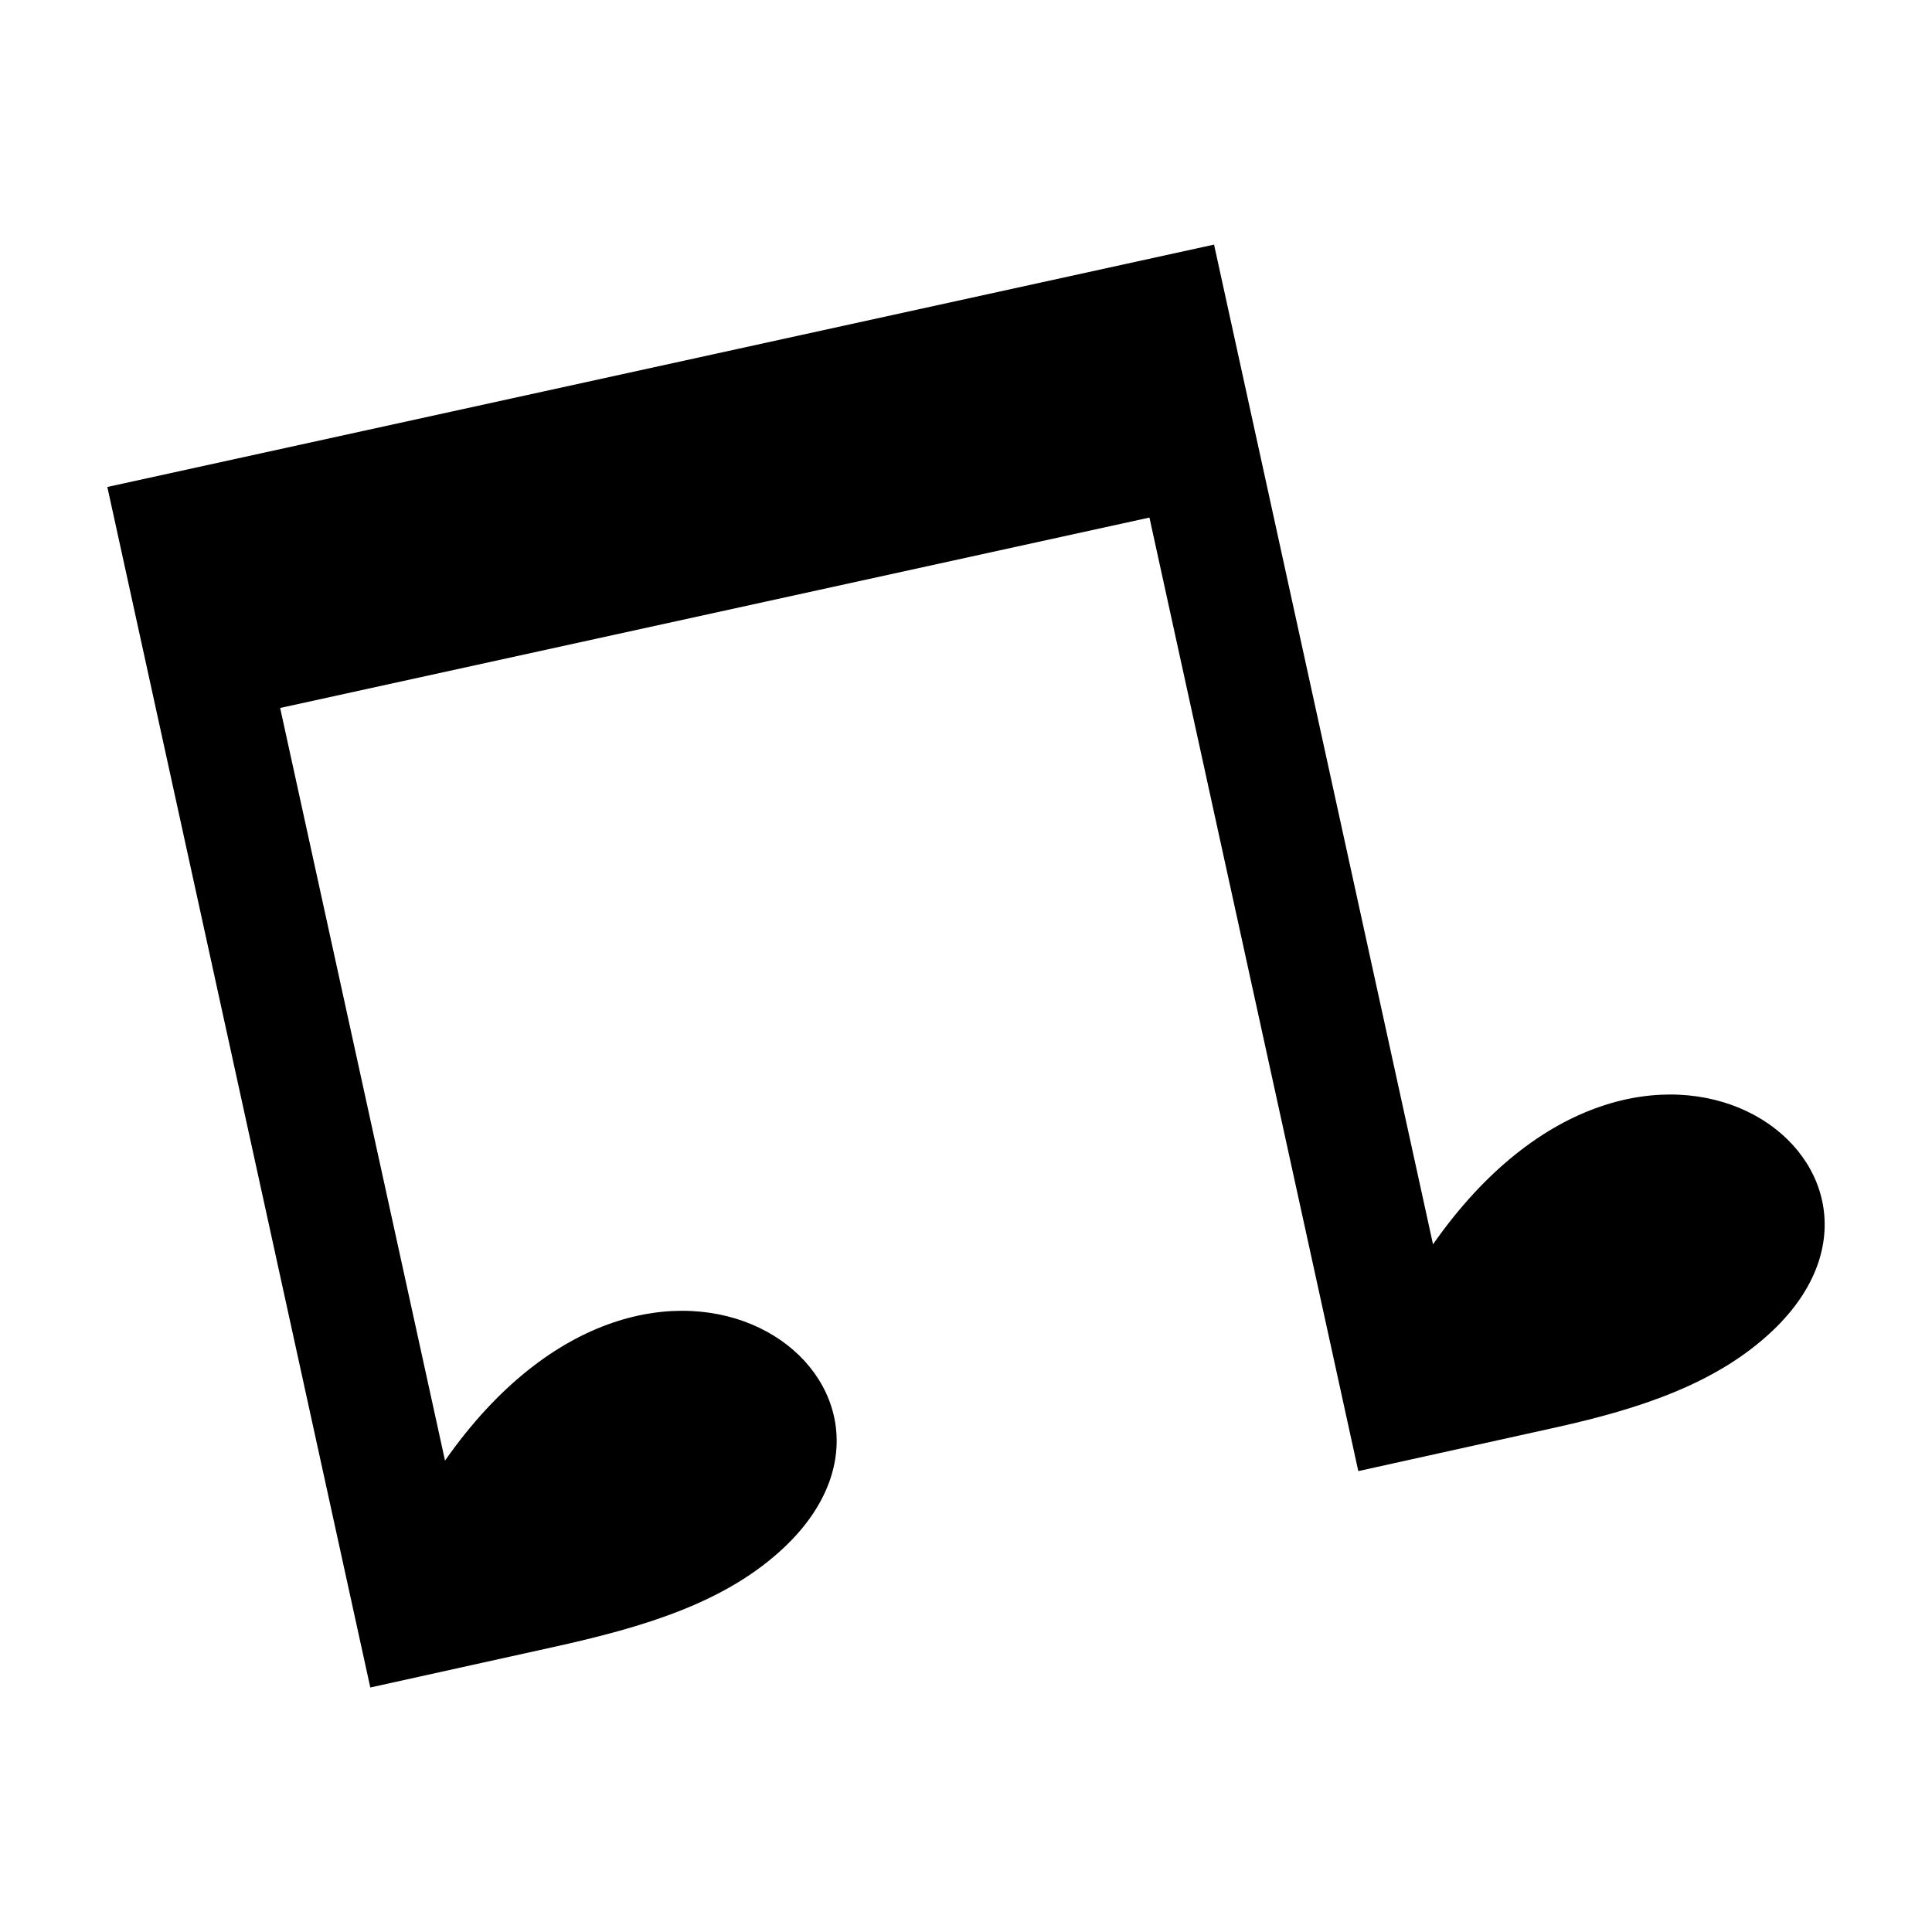 <?xml version="1.0" encoding="UTF-8" standalone="no"?>
<!-- Created with Inkscape (http://www.inkscape.org/) -->

<svg
   xmlns:dc="http://purl.org/dc/elements/1.1/"
   xmlns:cc="http://creativecommons.org/ns#"
   xmlns:rdf="http://www.w3.org/1999/02/22-rdf-syntax-ns#"
   xmlns:svg="http://www.w3.org/2000/svg"
   xmlns="http://www.w3.org/2000/svg"
   xmlns:sodipodi="http://sodipodi.sourceforge.net/DTD/sodipodi-0.dtd"
   xmlns:inkscape="http://www.inkscape.org/namespaces/inkscape"
   width="18"
   height="18"
   id="svg2"
   version="1.1"
   inkscape:version="0.48.4 r9939"
   sodipodi:docname="vinyl_scratch_cutie_mark_by_hawk9mm-d5it0b1.svg"
   inkscape:export-filename="vinyl_scratch.png"
   inkscape:export-xdpi="90"
   inkscape:export-ydpi="90">
  <defs
     id="defs4" />
  <sodipodi:namedview
     id="base"
     pagecolor="#ffffff"
     bordercolor="#666666"
     borderopacity="1.0"
     inkscape:pageopacity="0.0"
     inkscape:pageshadow="2"
     inkscape:zoom="22.400001"
     inkscape:cx="-5.3850335"
     inkscape:cy="4.534524"
     inkscape:document-units="px"
     inkscape:current-layer="layer1"
     showgrid="false"
     inkscape:window-width="1918"
     inkscape:window-height="1059"
     inkscape:window-x="0"
     inkscape:window-y="19"
     inkscape:window-maximized="1" />
  <g
     inkscape:label="Layer 1"
     inkscape:groupmode="layer"
     id="layer1"
     transform="translate(0,-1034.362)">
    <path
       style="color:#000000;fill:#000000;fill-opacity:1;fill-rule:nonzero;stroke:none;stroke-width:35.4;marker:none;visibility:visible;display:inline;overflow:visible;enable-background:accumulate"
       d="m 1,1038.899 2.45,11.185 1.702,-0.376 c 0.853,-0.188 1.617,-0.417 2.161,-0.936 1.617,-1.542 -1.19,-3.625 -3.167,-0.802 l -1.536,-7.012 8.099,-1.774 1.946,8.884 1.836,-0.406 c 0.8,-0.177 1.511,-0.414 2.027,-0.905 1.617,-1.542 -1.19,-3.625 -3.167,-0.802 l -2.04,-9.314 z"
       id="rect3768-9-1"
       inkscape:connector-curvature="0"
       sodipodi:nodetypes="ccscccccscccc" />
  </g>
</svg>
